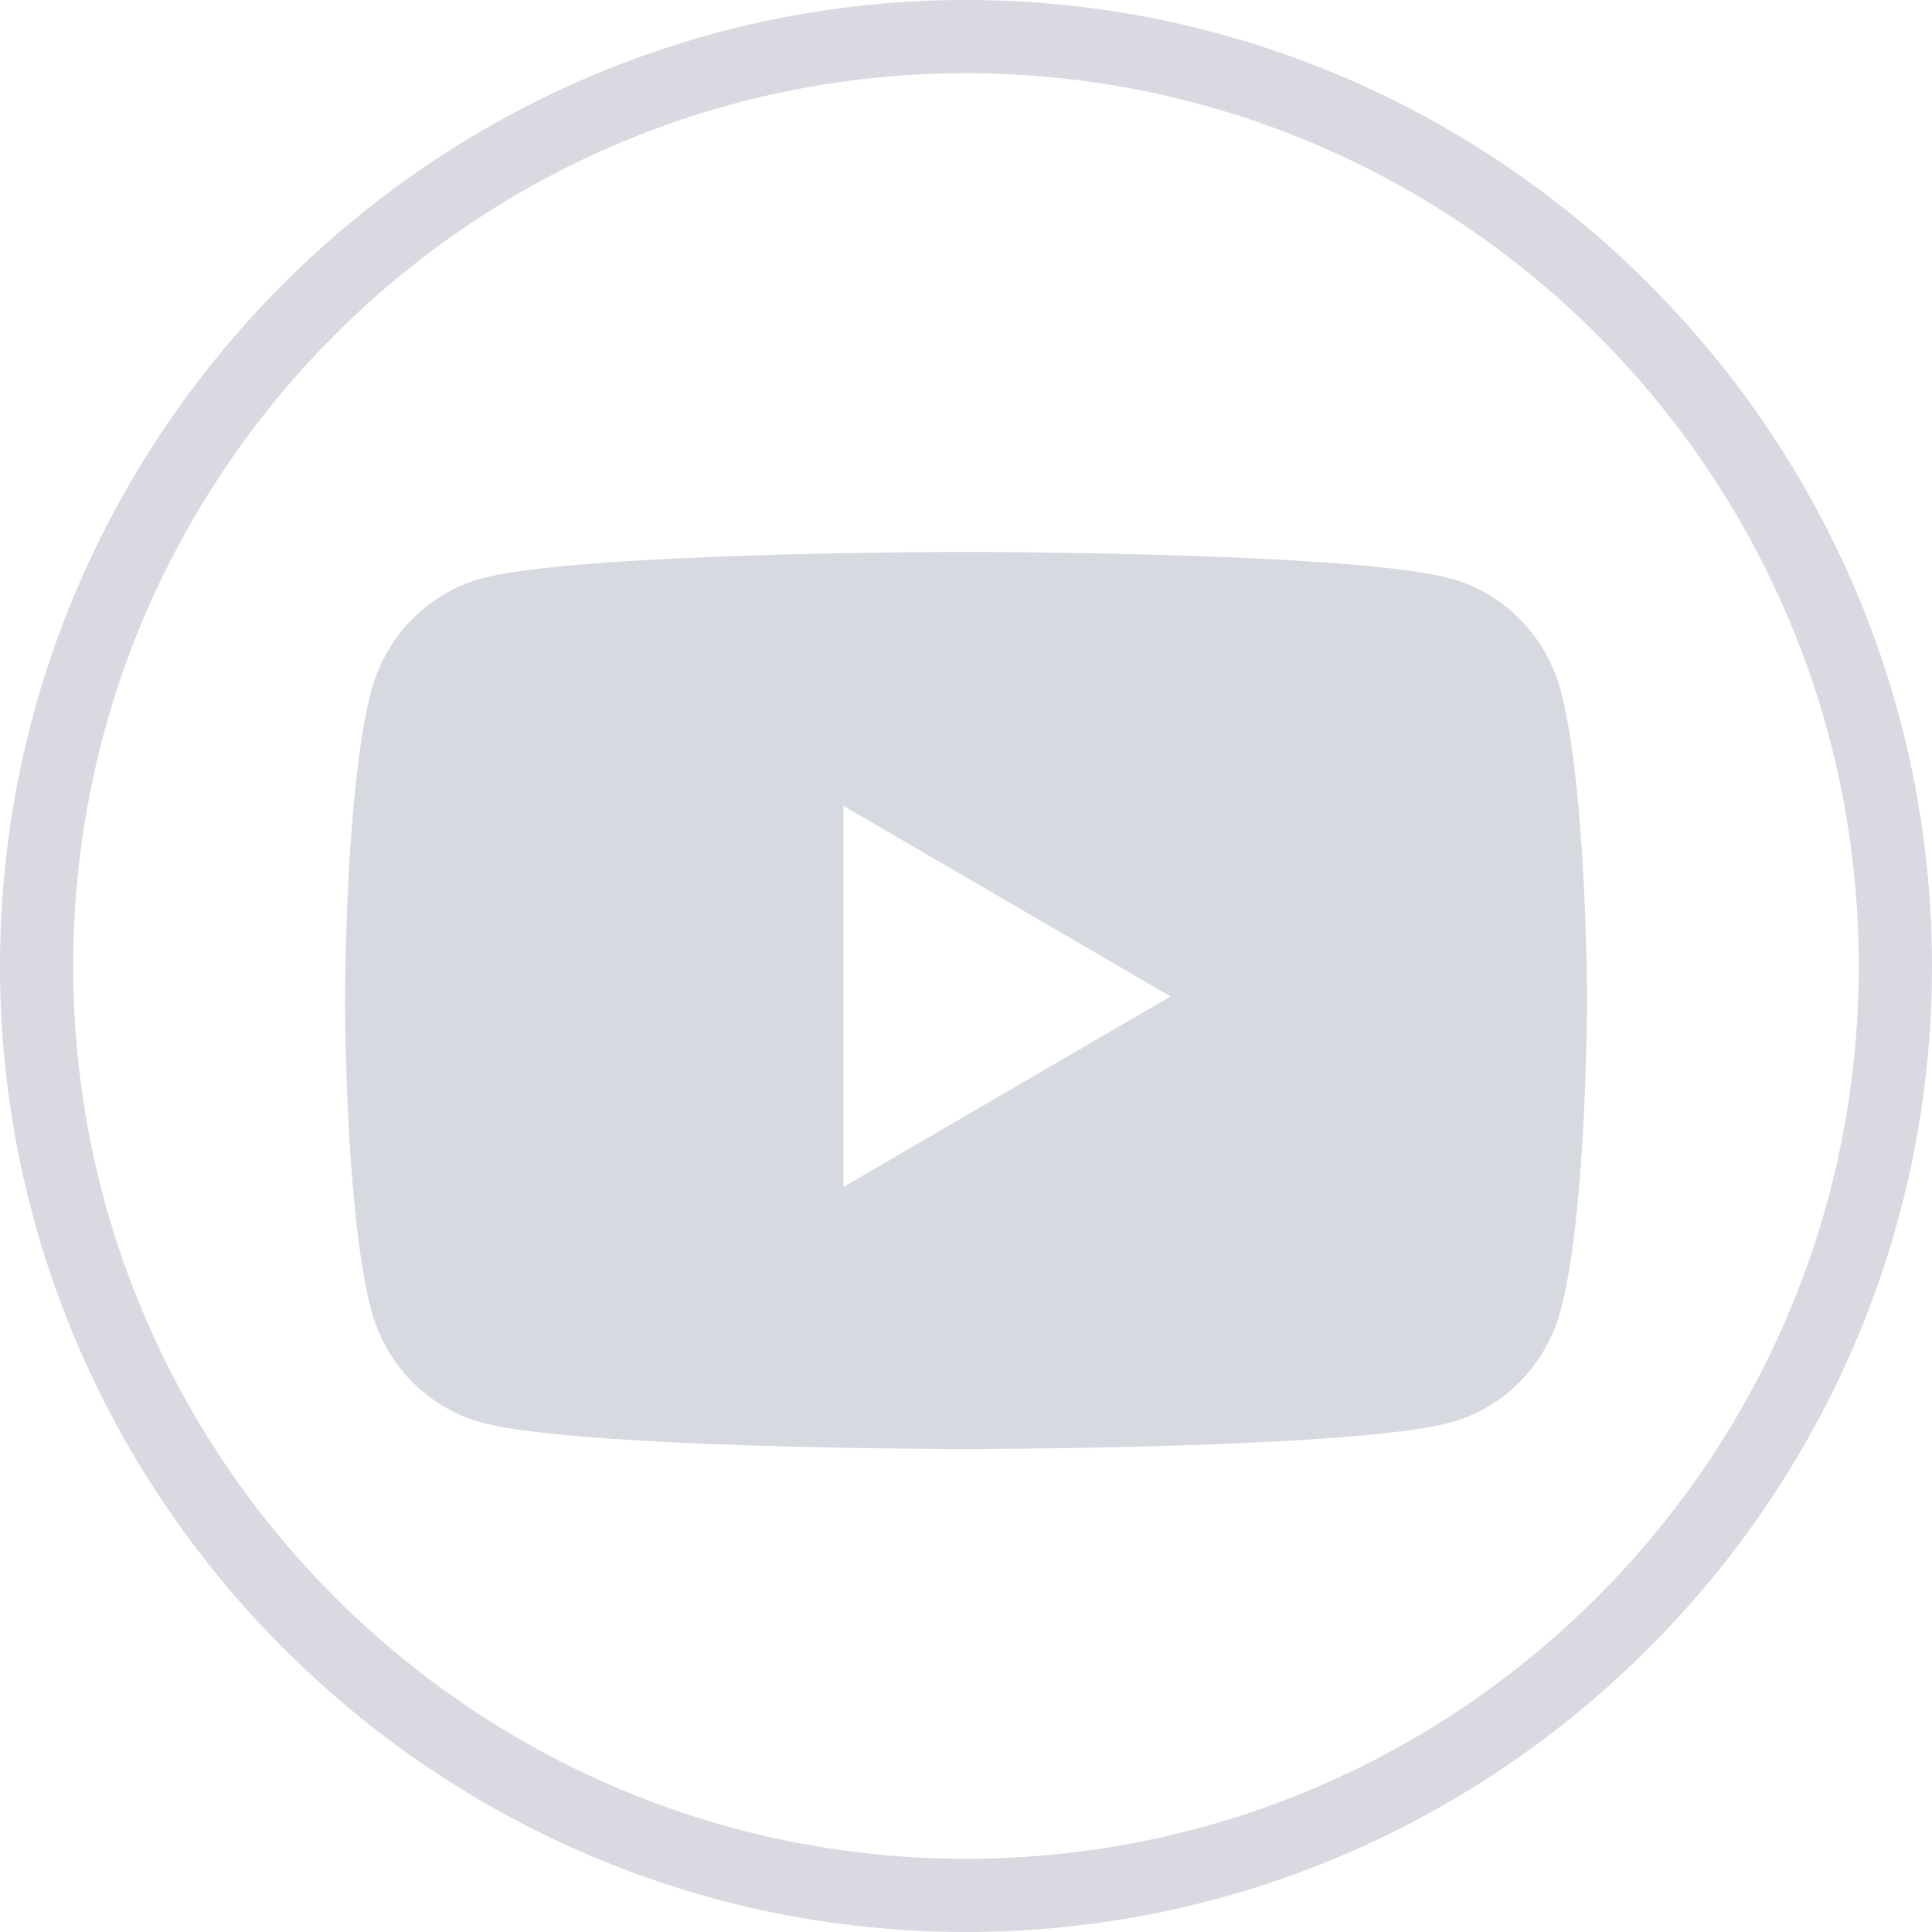 <svg width="28" height="28" viewBox="0 0 28 28" fill="none" xmlns="http://www.w3.org/2000/svg">
<path d="M14 28C6.293 28 0 21.707 0 14C0 6.293 6.293 0 14 0C21.707 0 28 6.293 28 14C28 21.707 21.707 28 14 28ZM14 1.061C6.859 1.061 1.061 6.859 1.061 14C1.061 21.141 6.859 26.939 14 26.939C21.141 26.939 26.939 21.141 26.939 14C26.939 6.859 21.141 1.061 14 1.061Z" fill="#D8D9E1"/>
<path fill-rule="evenodd" clip-rule="evenodd" d="M14.348 8H13.652C12.403 8.007 8.16 8.057 6.968 8.387C6.193 8.6 5.583 9.23 5.376 10.029C5.065 11.225 5.012 13.495 5.002 14.249L5 14.525C5.001 14.822 5.02 17.6 5.376 18.971C5.583 19.77 6.193 20.399 6.968 20.613C8.176 20.947 12.518 20.993 13.701 21L14.254 21C15.366 20.994 19.808 20.951 21.033 20.613C21.807 20.399 22.417 19.77 22.624 18.971C22.974 17.623 22.998 14.915 23 14.543L22.998 14.209C22.987 13.418 22.929 11.205 22.624 10.029C22.417 9.23 21.807 8.6 21.033 8.387C19.84 8.057 15.597 8.007 14.348 8ZM12.224 17.202V11.68L16.965 14.441L12.224 17.202Z" fill="#D7D9E0"/>
</svg>
